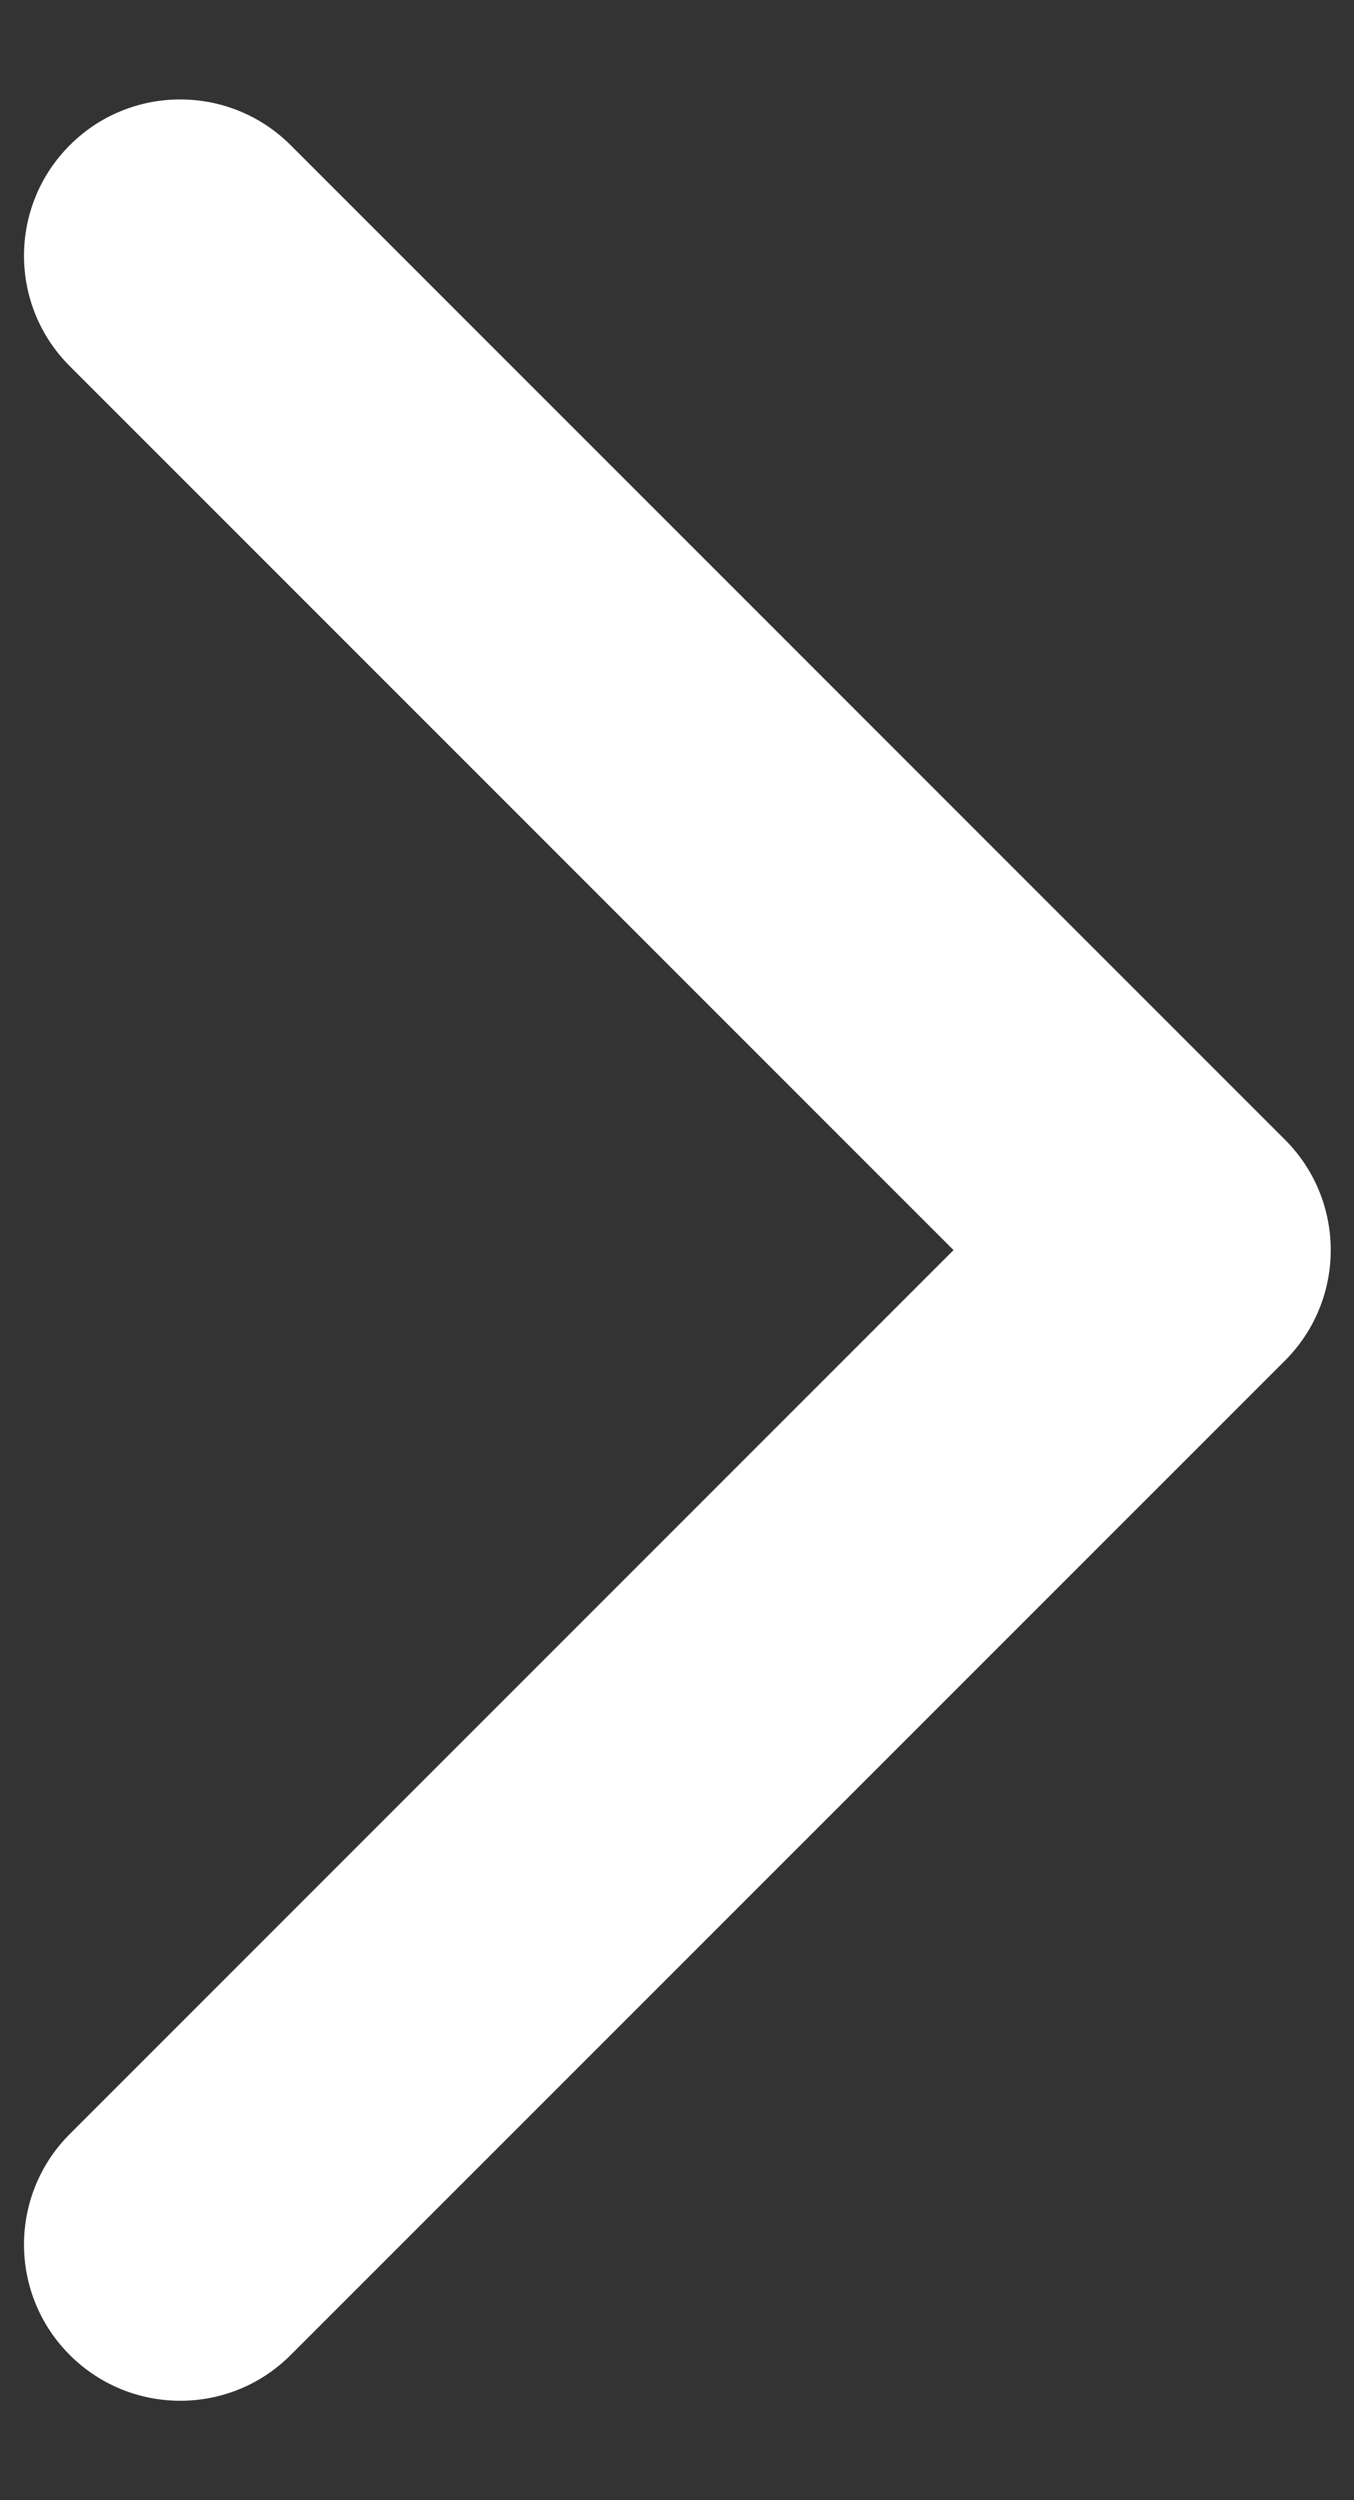 <svg fill="none" height="24" viewBox="0 0 13 24" width="13" xmlns="http://www.w3.org/2000/svg"><rect x="0" y="0" width="13" height="24" fill="#333333" stroke="none"/><path d="m12.337 13.061c.586-.586.586-1.536 0-2.121l-9.546-9.546c-.586-.586-1.536-.586-2.121 0-.586.586-.586 1.536 0 2.121l8.485 8.485-8.485 8.485c-.586.586-.586 1.536 0 2.121.586.586 1.536.586 2.121 0zm-2.337.439h1.277v-3h-1.277z" fill="#fff"/></svg>